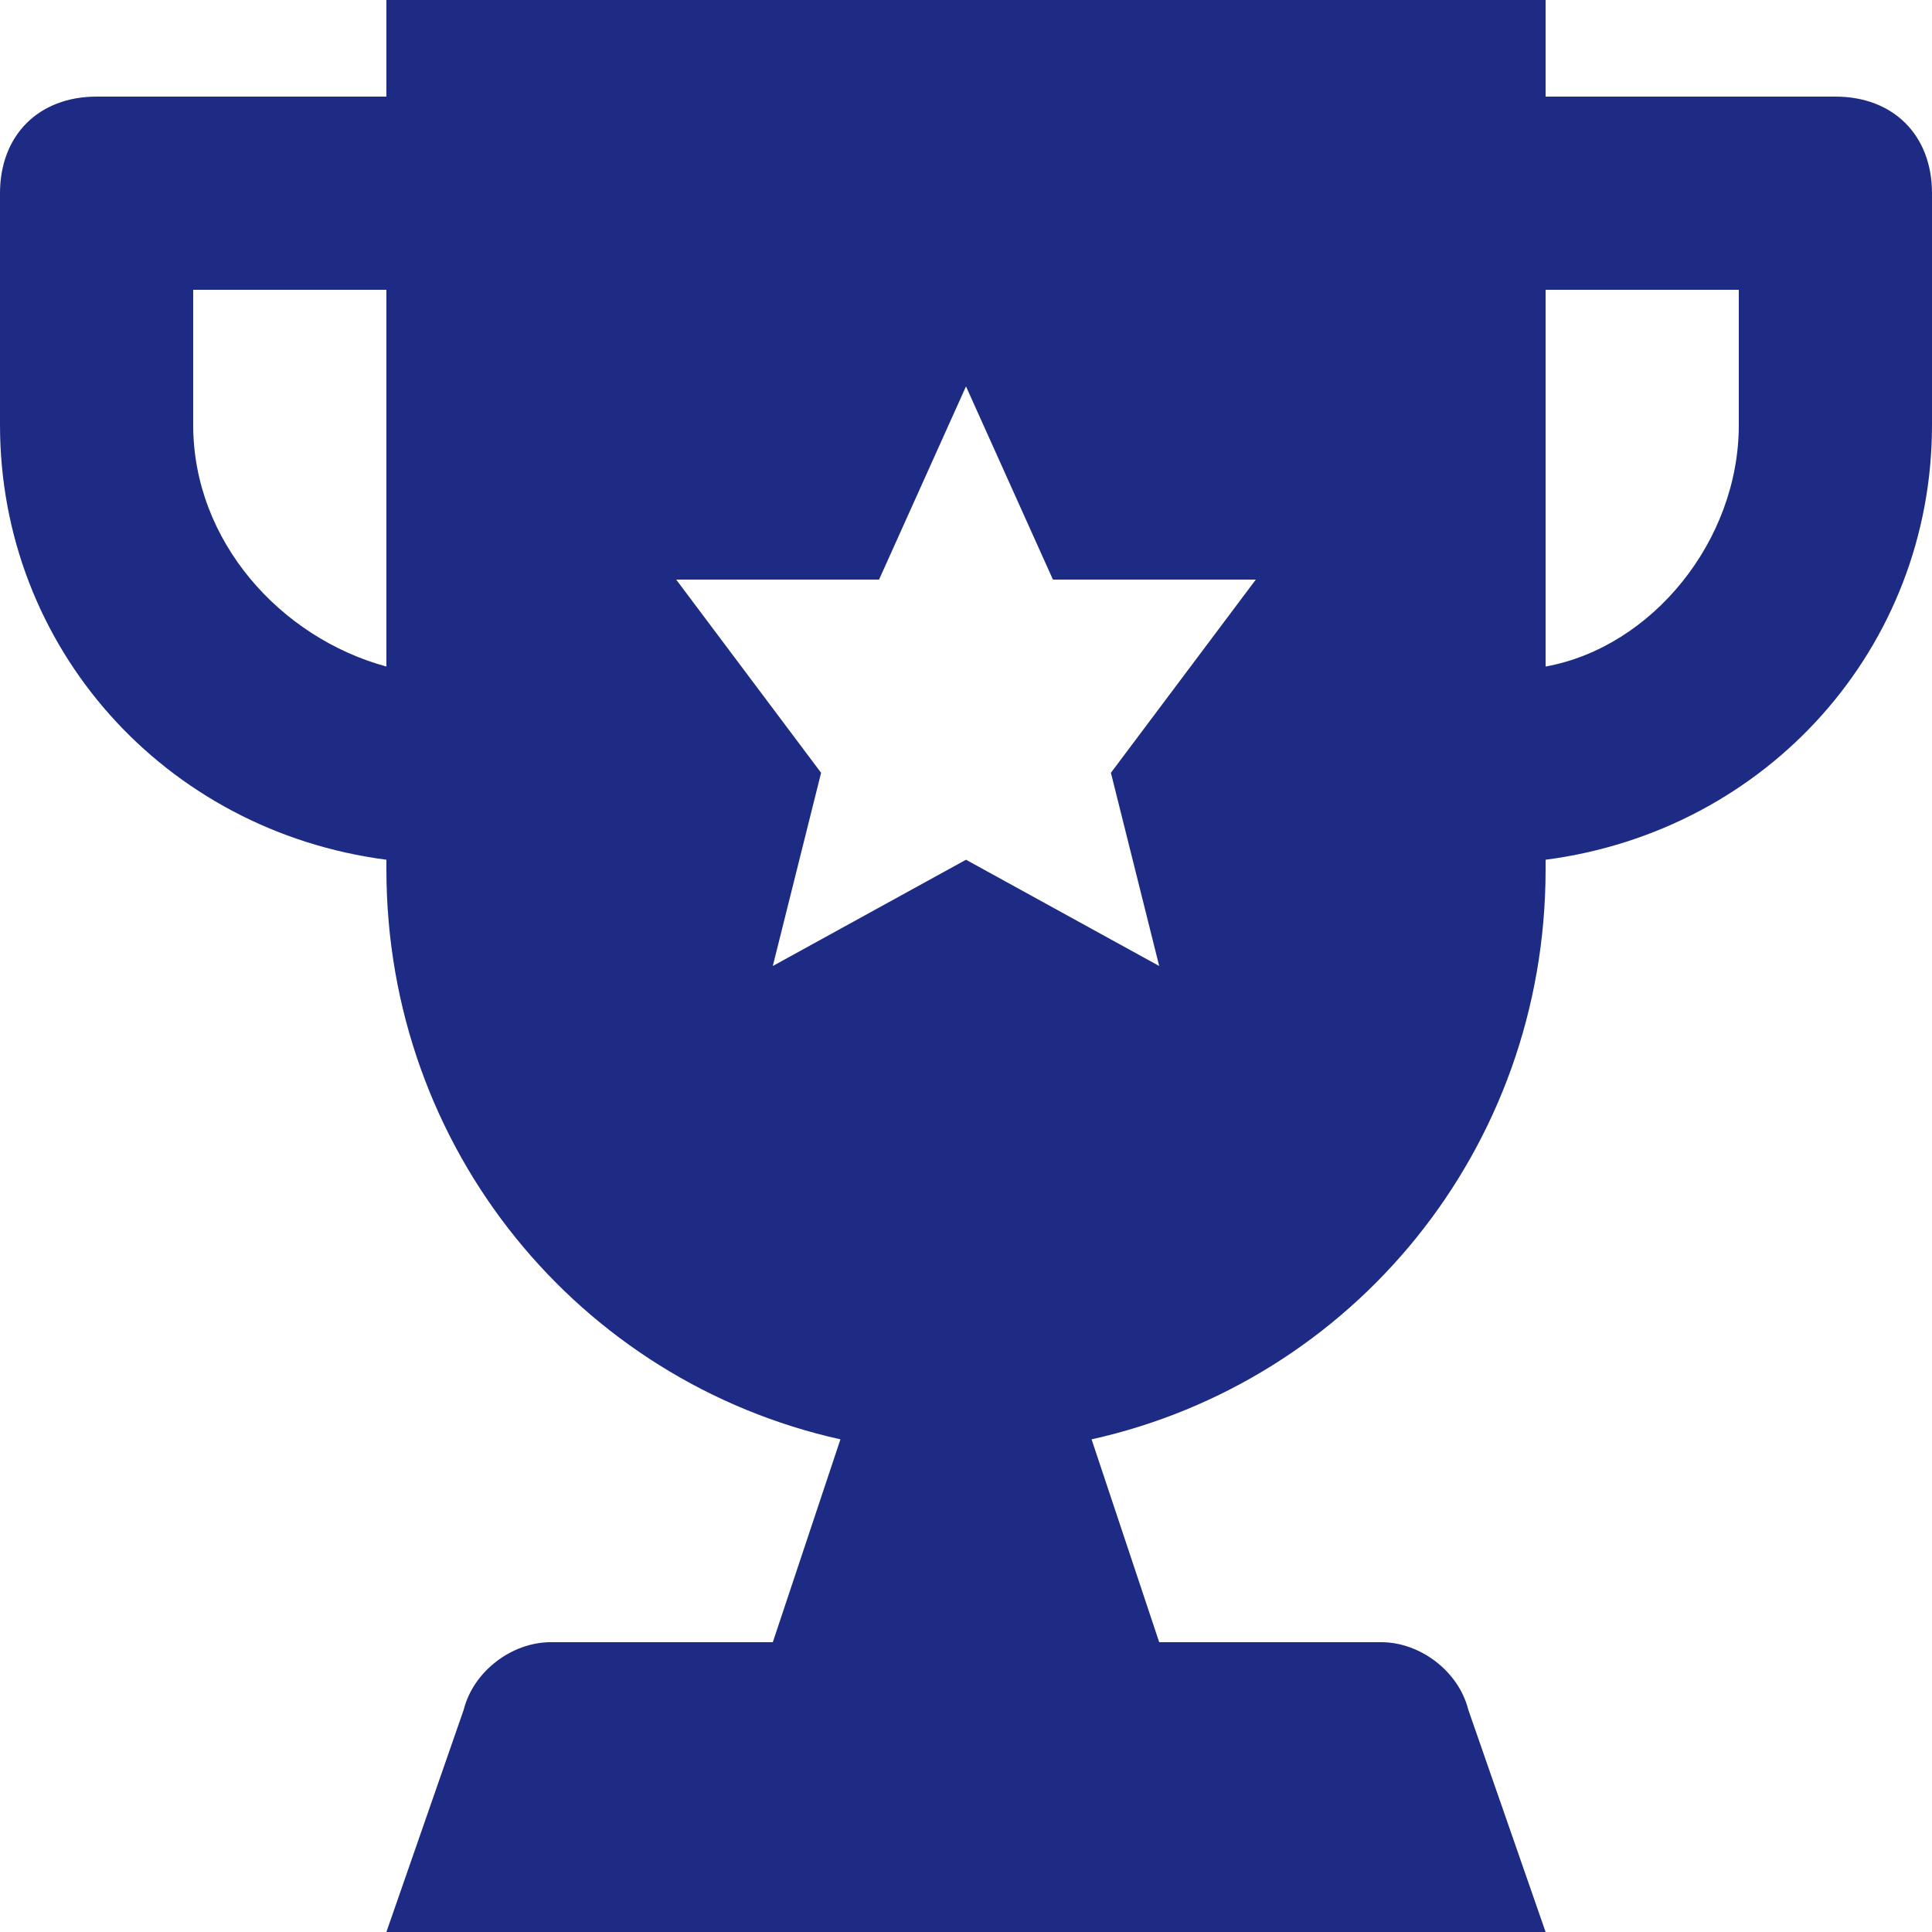 <svg width="50" height="50" viewBox="0 0 50 50" fill="none" xmlns="http://www.w3.org/2000/svg">
<path d="M47.5 2.5H40V0H10V2.5H2.5C1 2.5 0 3.5 0 5V11C0 16.75 4.25 21.5 10 22.25V22.5C10 29.75 15 35.75 21.75 37.25L20 42.5H14.25C13.25 42.5 12.25 43.25 12 44.25L10 50H40L38 44.25C37.75 43.25 36.75 42.5 35.75 42.5H30L28.25 37.25C35 35.75 40 29.75 40 22.5V22.25C45.75 21.5 50 16.75 50 11V5C50 3.5 49 2.5 47.5 2.5ZM10 17.25C7.25 16.5 5 14 5 11V7.5H10V17.25ZM30 25L25 22.25L20 25L21.25 20L17.5 15H22.75L25 10L27.25 15H32.5L28.75 20L30 25ZM45 11C45 14 42.75 16.75 40 17.25V7.5H45V11Z" fill="#1D2B84"/>
</svg>
